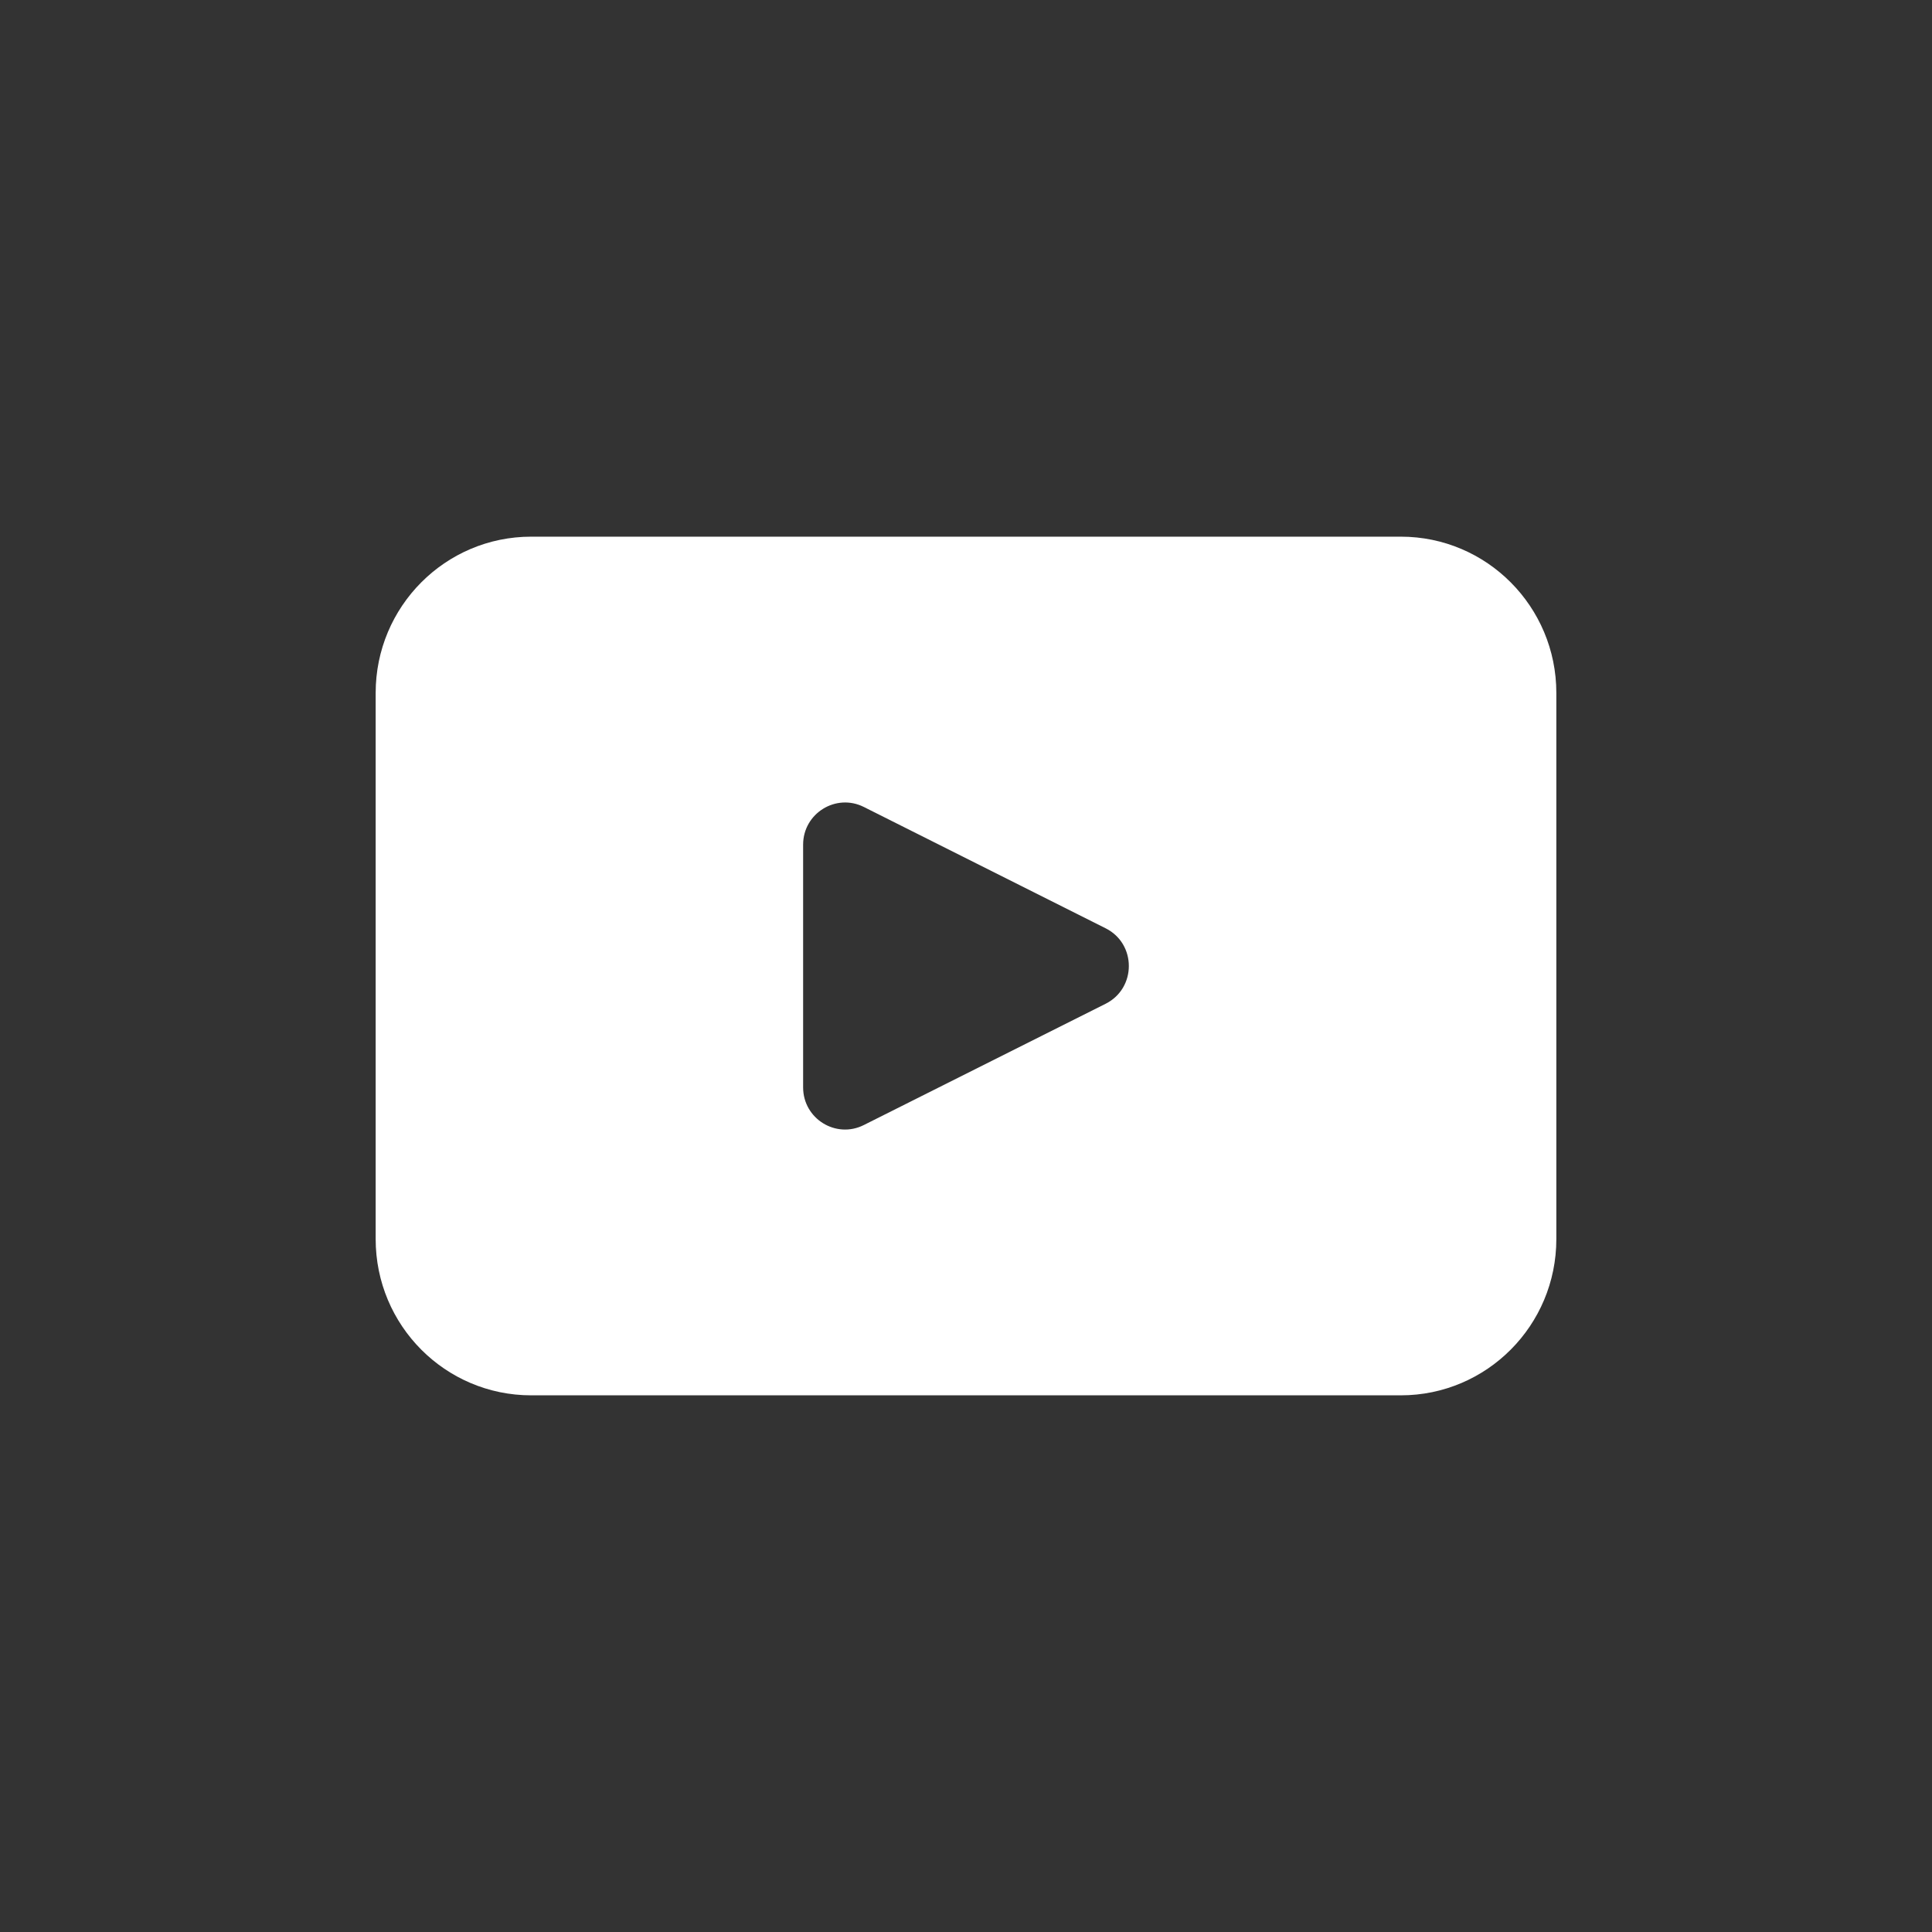 <svg width="36" height="36" viewBox="0 0 36 36" fill="none" xmlns="http://www.w3.org/2000/svg">
<rect x="0" y="0" width="36" height="36" fill="#333333" stroke="none"/>
<g clip-path="url(#clip0_1078_9089)">
<path d="M26.102 10H9.898C8.297 10 7 11.304 7 12.911V23.089C7 24.697 8.297 26 9.898 26H26.102C27.703 26 29 24.697 29 23.089V12.911C29 11.304 27.703 10 26.102 10ZM20.603 18.703L16.097 20.963C15.578 21.225 14.965 20.846 14.965 20.262V15.739C14.965 15.155 15.578 14.776 16.097 15.037L20.603 17.298C21.178 17.587 21.178 18.413 20.603 18.703Z" fill="white"/>
</g>
<defs>
<clipPath id="clip0_1078_9089">
<rect width="22" height="16" fill="white" transform="translate(7 10)"/>
</clipPath>
</defs>
</svg>
